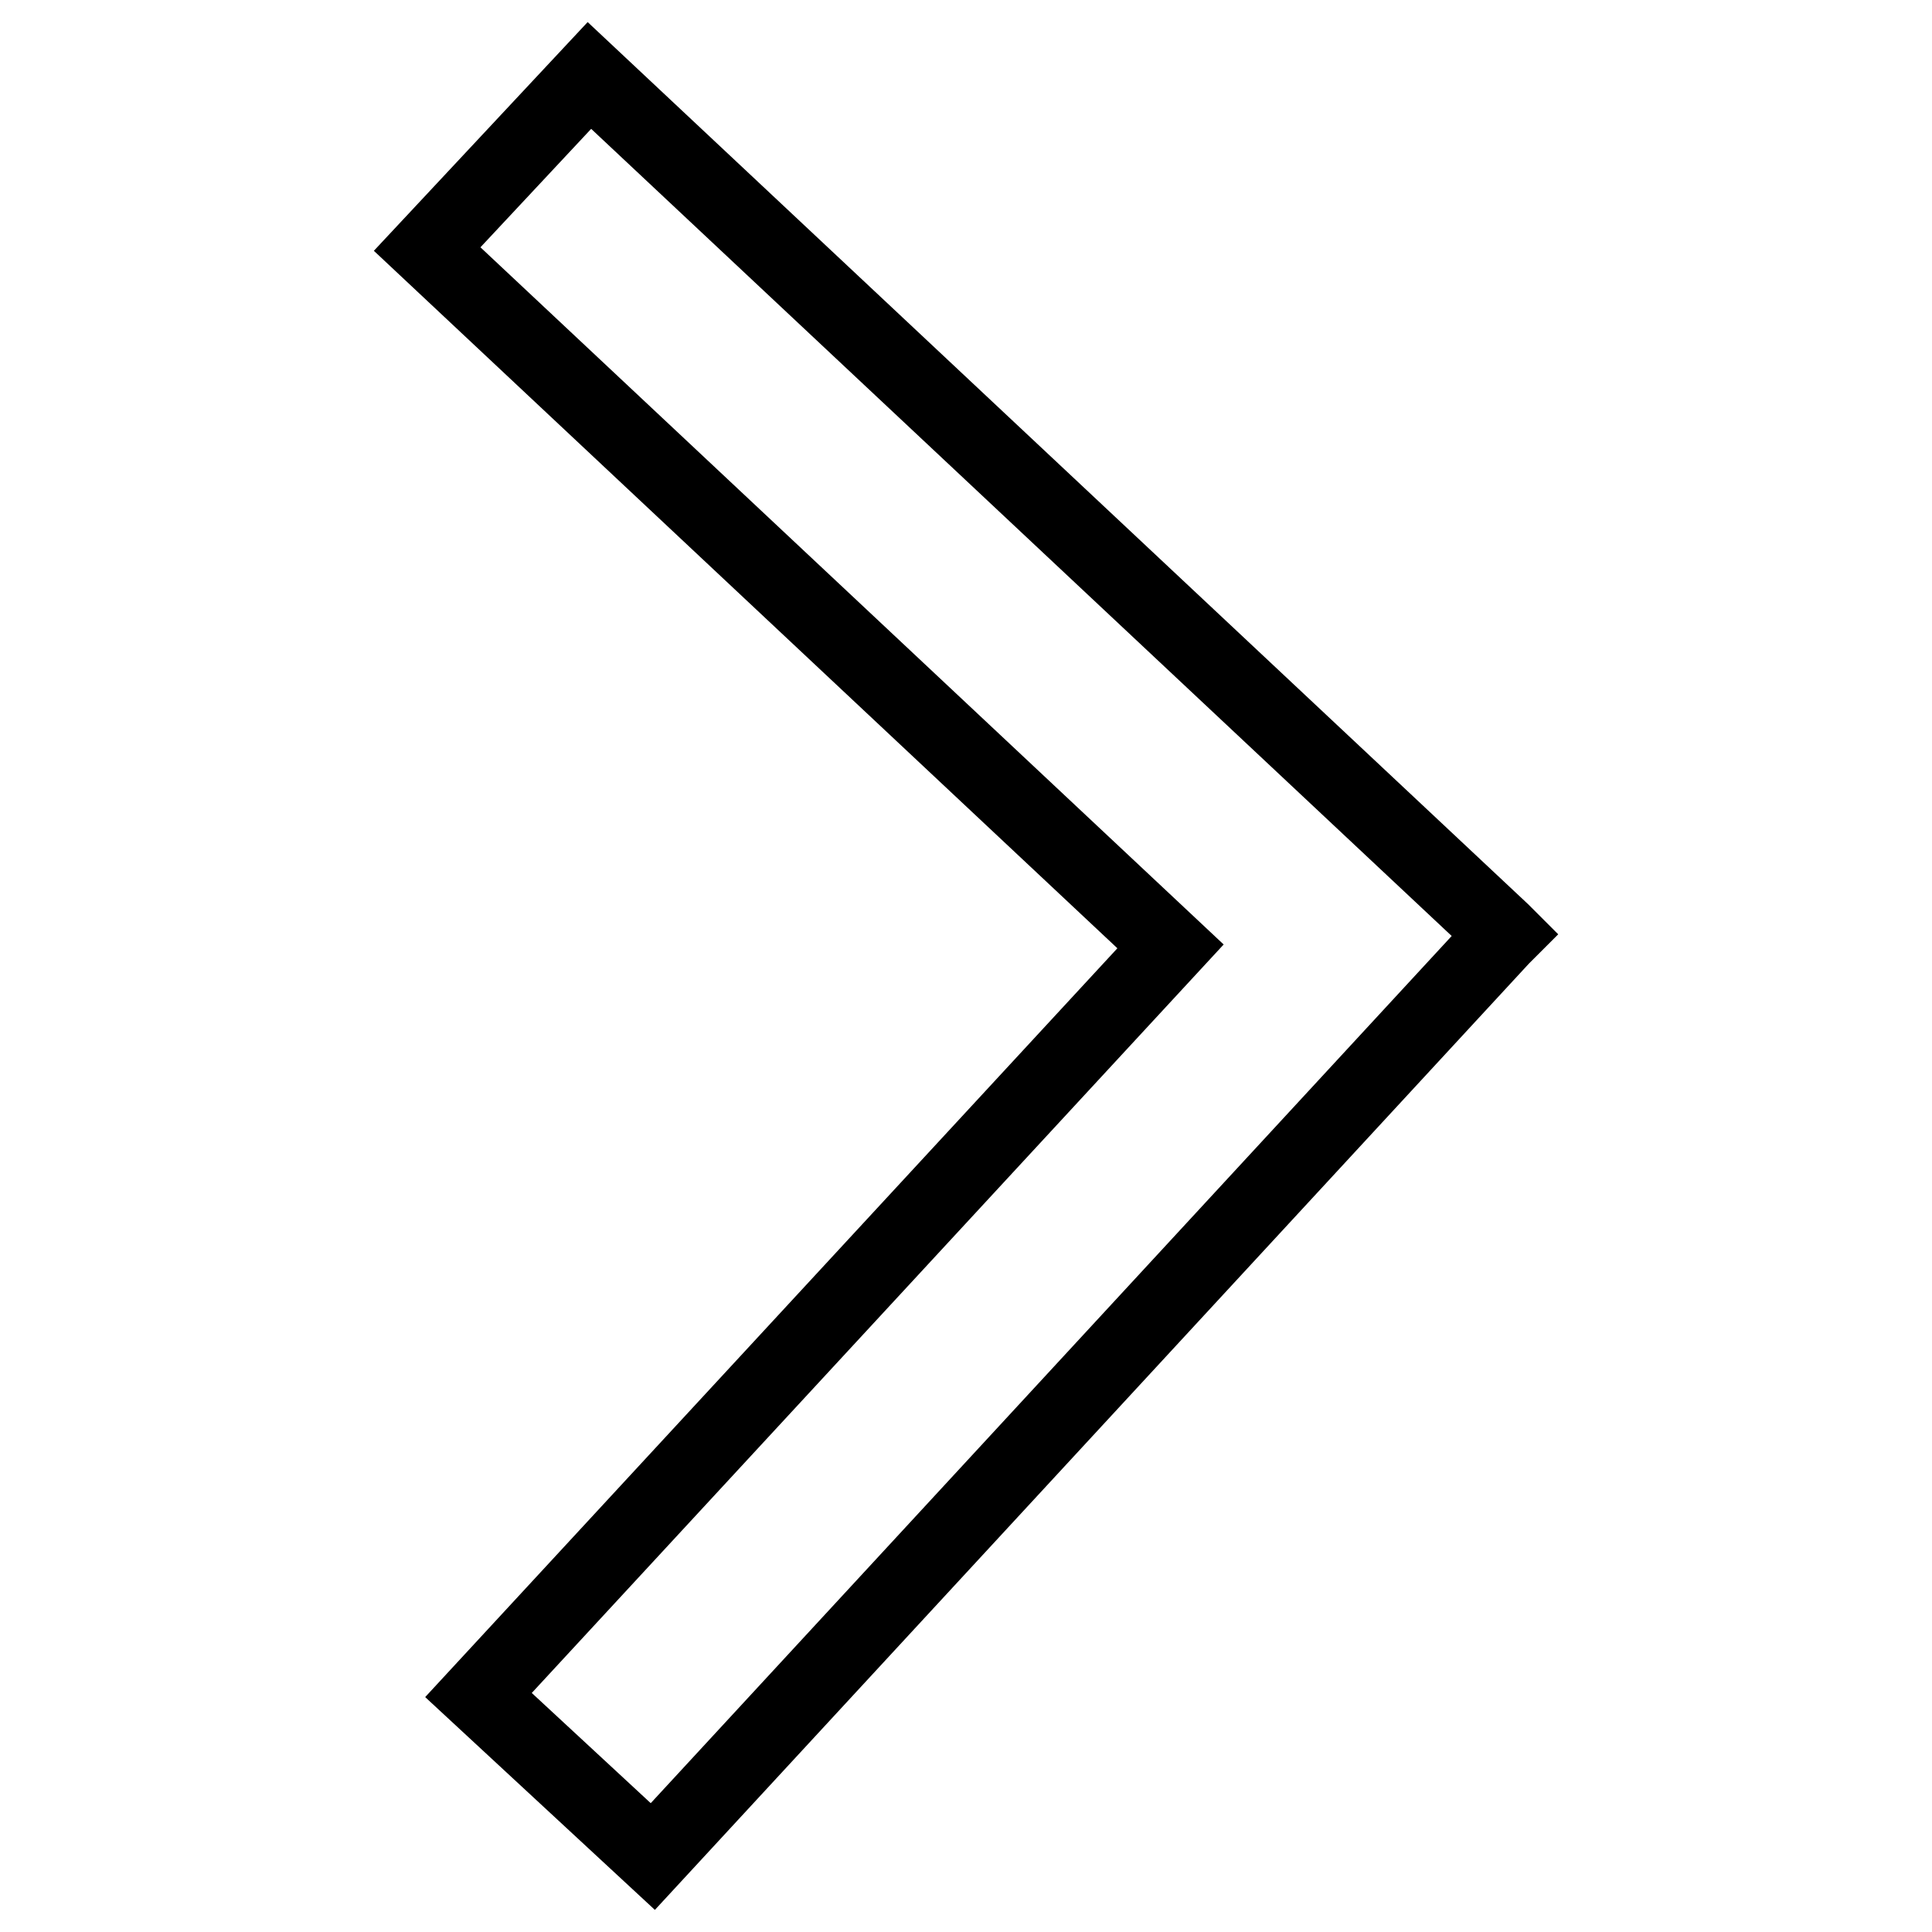 <?xml version="1.0" encoding="utf-8"?>
<!-- Svg Vector Icons : http://www.onlinewebfonts.com/icon -->
<!DOCTYPE svg PUBLIC "-//W3C//DTD SVG 1.1//EN" "http://www.w3.org/Graphics/SVG/1.1/DTD/svg11.dtd">
<svg version="1.1" xmlns="http://www.w3.org/2000/svg" xmlns:xlink="http://www.w3.org/1999/xlink" x="0px" y="0px" viewBox="0 0 256 256" enable-background="new 0 0 256 256" xml:space="preserve">
<g> <path stroke-width="10" fill-opacity="0" stroke="#000000"  d="M199.4,123.8L199.4,123.8l-0.4-0.4L78.1,10L56.6,33l98.5,92.4l-91.7,99.2L86.5,246l112.5-121.8L199.4,123.8 L199.4,123.8z"/></g>
</svg>